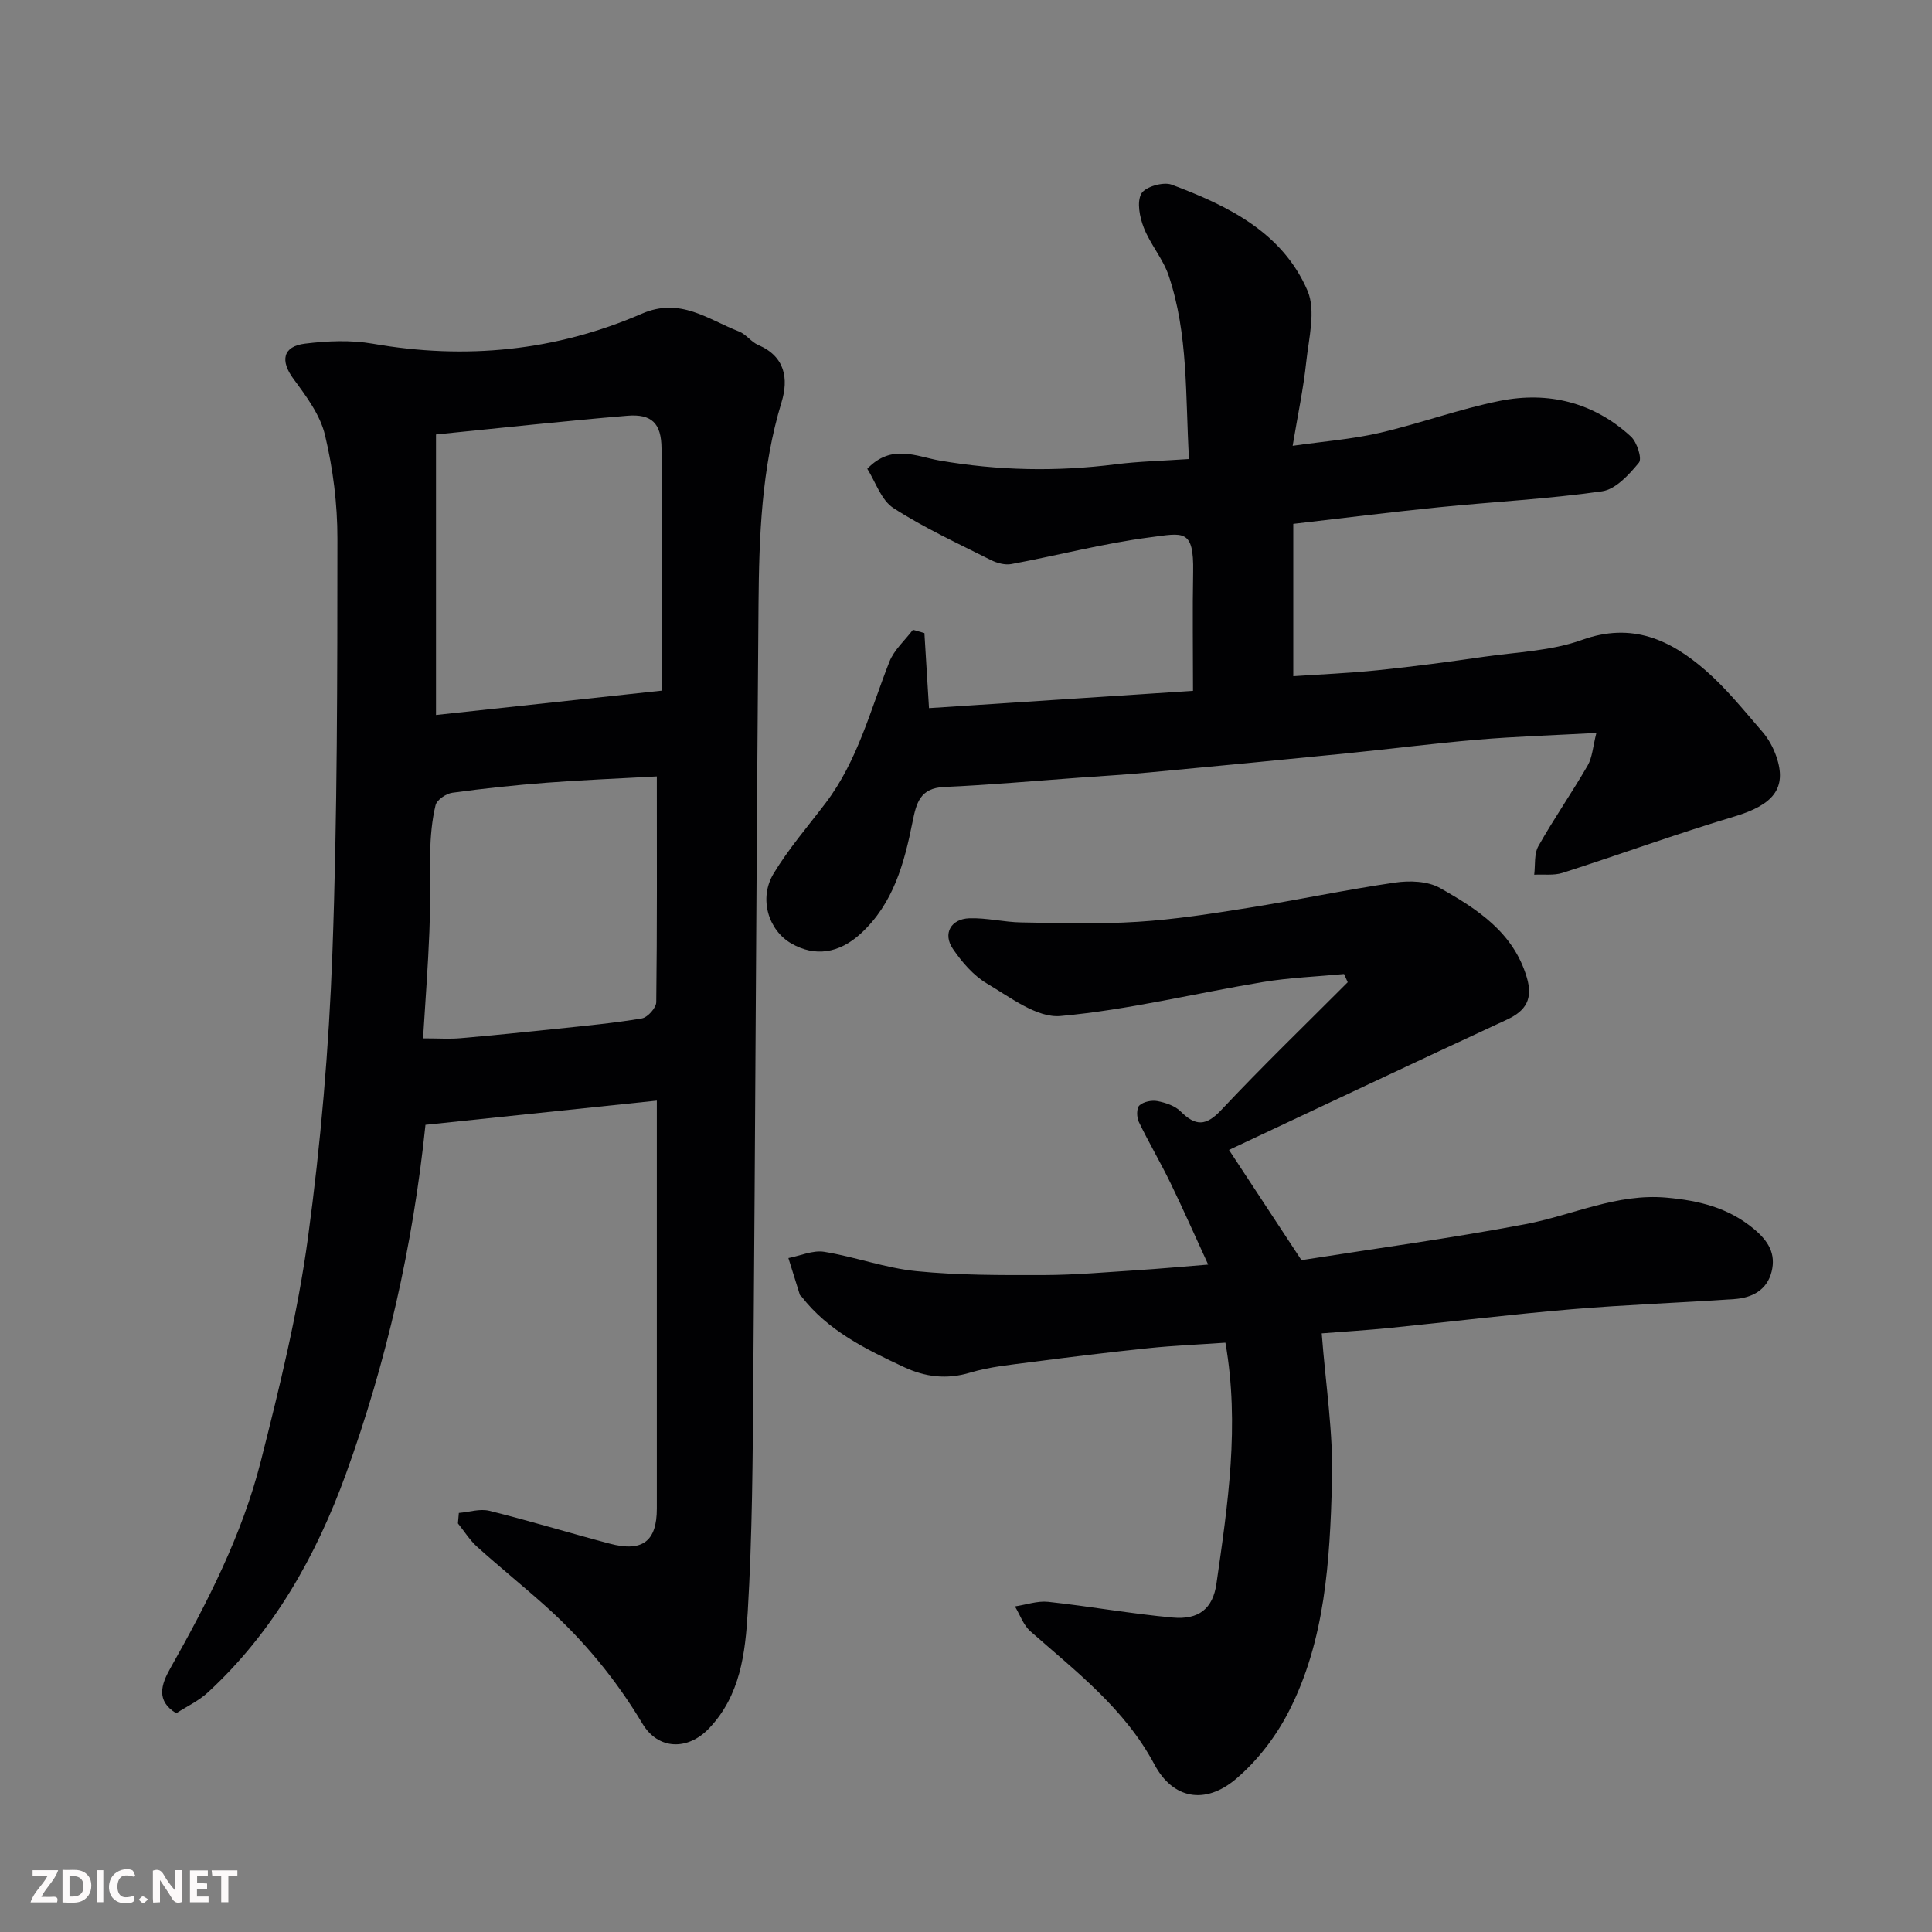 <svg enable-background="new 0 0 400 400" viewBox="0 0 400 400" xmlns="http://www.w3.org/2000/svg"><rect x="0" y="0" width="400" height="400" fill="#808080" stroke="none"/><path d="m95 313.24c2.12-.18 4.37-.93 6.33-.44 8.34 2.07 16.58 4.59 24.89 6.79 6.79 1.8 9.77-.47 9.77-7.25.01-26.49 0-52.99 0-79.48 0-1.47 0-2.94 0-4.99-16.22 1.7-31.93 3.34-47.9 5.01-2.6 25.12-8.09 49.15-16.47 72.28-6.14 16.93-15.03 32.79-28.64 45.29-1.89 1.73-4.33 2.86-6.49 4.26-4.24-2.55-3.12-5.96-1.26-9.25 7.71-13.67 14.89-27.65 18.76-42.9 3.88-15.28 7.66-30.7 9.77-46.29 2.65-19.53 4.34-39.26 5.06-58.96 1.04-28.57 1.02-57.18 1.04-85.78.01-7.17-.91-14.48-2.57-21.44-.99-4.19-3.9-8.08-6.54-11.66-2.74-3.71-2.24-6.72 2.4-7.28 4.61-.57 9.47-.78 14.02.01 19.23 3.36 37.88 1.53 55.71-6.21 7.98-3.47 13.68 1.19 20.11 3.68 1.47.57 2.53 2.17 4 2.8 5.58 2.38 6.29 7 4.83 11.81-4.18 13.73-4.66 27.83-4.78 41.95-.44 53.59-.66 107.18-1.08 160.77-.12 15.93-.2 31.89-1.15 47.78-.51 8.5-1.51 17.27-8.01 24.1-4.37 4.59-10.51 4.51-13.78-.96-5.47-9.14-12.13-17.24-20.03-24.32-4.65-4.17-9.53-8.1-14.17-12.28-1.55-1.39-2.69-3.24-4.01-4.88.07-.74.13-1.45.19-2.16zm42-170.25c0-17.03.07-33.58-.04-50.13-.03-5.19-2-7.21-7.11-6.78-13.18 1.1-26.34 2.55-39.58 3.87v58.08c15.35-1.66 30.4-3.29 46.73-5.04zm-1.01 17.76c-8.06.45-15.45.73-22.81 1.3-6.53.5-13.05 1.19-19.53 2.08-1.3.18-3.2 1.47-3.47 2.58-.77 3.15-1.03 6.47-1.13 9.73-.18 5.48.07 10.98-.15 16.45-.28 7.2-.84 14.39-1.31 22.09 3.16 0 5.45.16 7.71-.03 6.69-.58 13.37-1.26 20.05-1.96 5.86-.62 11.73-1.16 17.53-2.14 1.2-.2 2.97-2.18 2.99-3.36.19-15.27.12-30.55.12-46.74z" fill="#010103"/><path d="m253.71 277.99c-5.45.38-10.69.59-15.89 1.13-8.15.84-16.28 1.84-24.4 2.9-4.2.55-8.5.95-12.53 2.16-4.9 1.48-9.35.92-13.8-1.17-7.85-3.68-15.63-7.47-21.13-14.56-.1-.13-.31-.21-.35-.35-.8-2.54-1.59-5.09-2.38-7.63 2.48-.48 5.07-1.67 7.4-1.3 6.42 1.04 12.66 3.37 19.09 4.01 8.76.87 17.63.83 26.44.81 6.43-.02 12.87-.6 19.3-1.01 4.59-.29 9.18-.72 14.68-1.16-2.7-5.87-5.16-11.45-7.82-16.93-2.07-4.26-4.49-8.35-6.54-12.61-.46-.96-.49-2.85.12-3.41.84-.78 2.55-1.13 3.74-.9 1.69.33 3.63.97 4.8 2.14 3.09 3.08 5.25 3.07 8.41-.3 8.49-9.04 17.42-17.66 26.18-26.45-.25-.57-.51-1.13-.76-1.7-5.6.53-11.26.74-16.8 1.66-13.98 2.32-27.84 5.76-41.9 7.03-4.86.44-10.39-3.86-15.2-6.7-2.82-1.67-5.22-4.45-7.1-7.22-2.11-3.12-.42-6.17 3.42-6.31 3.58-.12 7.19.81 10.79.86 8.03.13 16.08.38 24.08-.13 7.66-.48 15.3-1.68 22.9-2.89 10.14-1.62 20.19-3.75 30.35-5.23 3.02-.44 6.77-.32 9.3 1.11 7.7 4.34 15.22 9.19 17.99 18.5 1.31 4.41-.1 6.91-4.11 8.76-19.07 8.83-38.06 17.83-57.54 26.98 5.22 7.94 9.65 14.68 15 22.82 14.84-2.34 30.69-4.48 46.38-7.45 9.74-1.85 18.93-6.43 29.24-5.49 6.63.6 12.74 2.04 18.08 6.5 2.99 2.5 4.55 5.12 3.65 8.79-.95 3.87-4.07 5.46-7.73 5.71-11.19.77-22.42 1.16-33.59 2.1-12.59 1.06-25.14 2.6-37.71 3.87-4.73.48-9.49.76-14.12 1.13.79 10.5 2.44 20.75 2.13 30.95-.48 16.17-1.37 32.56-8.96 47.35-2.66 5.19-6.5 10.21-10.94 13.96-6.35 5.38-13.04 4.18-16.87-3.01-6.18-11.59-16.21-19.22-25.68-27.57-1.45-1.28-2.15-3.41-3.2-5.15 2.3-.34 4.65-1.19 6.89-.95 8.62.93 17.17 2.48 25.8 3.26 5.36.48 8.29-1.83 9.03-7 2.36-16.42 4.85-32.87 1.86-49.91z" fill="#010103"/><path d="m247 143.03c0-8.78-.12-16.69.03-24.59.17-9.06-2.08-8.08-8.89-7.2-9.66 1.25-19.14 3.75-28.74 5.54-1.32.25-2.97-.2-4.22-.82-6.82-3.44-13.81-6.65-20.2-10.77-2.55-1.64-3.71-5.43-5.42-8.13 5.03-5.26 10.21-2.53 14.97-1.71 12.14 2.1 24.24 2.33 36.45.78 4.85-.61 9.76-.72 15.19-1.09-.77-13.13-.11-25.84-4.22-38.01-1.18-3.48-3.8-6.45-5.14-9.89-.85-2.18-1.48-5.31-.5-7.06.79-1.41 4.54-2.5 6.27-1.85 11.63 4.35 22.93 9.87 28.12 21.94 1.78 4.14.26 9.85-.26 14.79-.58 5.48-1.74 10.91-2.81 17.34 6.45-.92 12.28-1.36 17.92-2.66 8.39-1.93 16.54-4.95 24.97-6.64 10.05-2.01 19.43.3 27.13 7.37 1.27 1.16 2.37 4.58 1.67 5.42-2.03 2.47-4.81 5.53-7.64 5.93-11.21 1.6-22.57 2.17-33.85 3.31-9.78.98-19.53 2.22-30.07 3.43v31.54c5.59-.38 11.62-.63 17.62-1.25 7.32-.75 14.63-1.73 21.92-2.78 6.78-.97 13.88-1.2 20.22-3.48 10.35-3.73 18.29-.05 25.59 6.3 4.34 3.77 8 8.36 11.79 12.73 1.25 1.45 2.24 3.27 2.87 5.09 2.27 6.57-.63 10.02-8.62 12.42-11.97 3.58-23.73 7.87-35.63 11.69-1.81.58-3.91.27-5.88.38.25-1.99-.05-4.29.86-5.91 3.2-5.68 6.94-11.05 10.2-16.69.98-1.7 1.09-3.91 1.81-6.75-8.78.48-16.69.72-24.56 1.39-9.15.77-18.27 1.95-27.4 2.86-13.56 1.36-27.13 2.66-40.7 3.93-4.76.45-9.53.73-14.3 1.07-9.36.68-18.72 1.52-28.1 1.94-4.99.22-5.74 3.36-6.52 7.24-1.71 8.52-3.94 16.88-10.71 23.1-4.49 4.13-9.51 4.86-14.38 2.06-4.75-2.73-6.8-9.3-3.68-14.47 3.11-5.15 7.11-9.78 10.77-14.6 6.64-8.75 9.28-19.28 13.21-29.26.97-2.46 3.21-4.42 4.87-6.62.79.23 1.59.45 2.38.68.29 4.76.58 9.53.95 15.54 18.34-1.2 36.63-2.4 54.66-3.58z" fill="#010103"/><g fill="#fcfafa"><path d="m37.59 393.81c-.92.31-1.52.05-2-.78-.7-1.2-1.52-2.34-2.47-3.78v4.59c-.55.03-.95.05-1.41.07-.03-.37-.06-.64-.06-.91 0-1.91 0-3.81 0-5.7 1.13-.41 1.77-.03 2.29.91.62 1.11 1.38 2.14 2.31 3.19v-4.2h1.35v6.61z"/><path d="m12.94 393.88v-6.75c1.9.19 3.93-.54 5.37 1.29.8 1.01.78 2.88.03 3.97-1.37 1.97-3.4 1.51-5.4 1.49m1.45-1.22c2.04.12 2.92-.58 2.89-2.21-.03-1.51-.98-2.19-2.89-2z"/><path d="m11.81 393.87h-5.49c.68-2.18 2.47-3.48 3.51-5.45h-3.08v-1.21h5.29c-.71 2.13-2.44 3.48-3.47 5.51.86 0 1.63.04 2.39-.01.79-.05 1.14.21.85 1.16"/><path d="m39.33 393.86v-6.61h3.7v1.07h-2.22v1.52c.68.04 1.34.09 2.07.13v1.07c-.72.05-1.38.09-2.1.14v1.48h2.4v1.19h-3.84z"/><path d="m27.71 388.56c-1.15-.3-2.46-.61-3.1.64-.37.73-.41 1.93-.06 2.67.63 1.35 1.99.93 3.17.68.35.94-.01 1.32-.93 1.46-1.62.25-3.05-.27-3.76-1.48-.73-1.24-.6-3.03.31-4.17.88-1.11 2.71-1.7 4-1.16.32.13.44.74.65 1.12-.1.08-.19.16-.28.24"/><path d="m49.15 387.24v1.07c-.59.02-1.17.05-1.87.08v5.44h-1.48v-5.44h-1.85c-.05-.4-.08-.73-.13-1.15z"/><path d="m20.06 387.21h1.33v6.62h-1.33z"/><path d="m30.68 393.25c-.49.38-.8.79-1.05.76-.32-.05-.6-.45-.9-.7.26-.24.51-.64.8-.67.29-.04.62.3 1.15.61"/></g></svg>